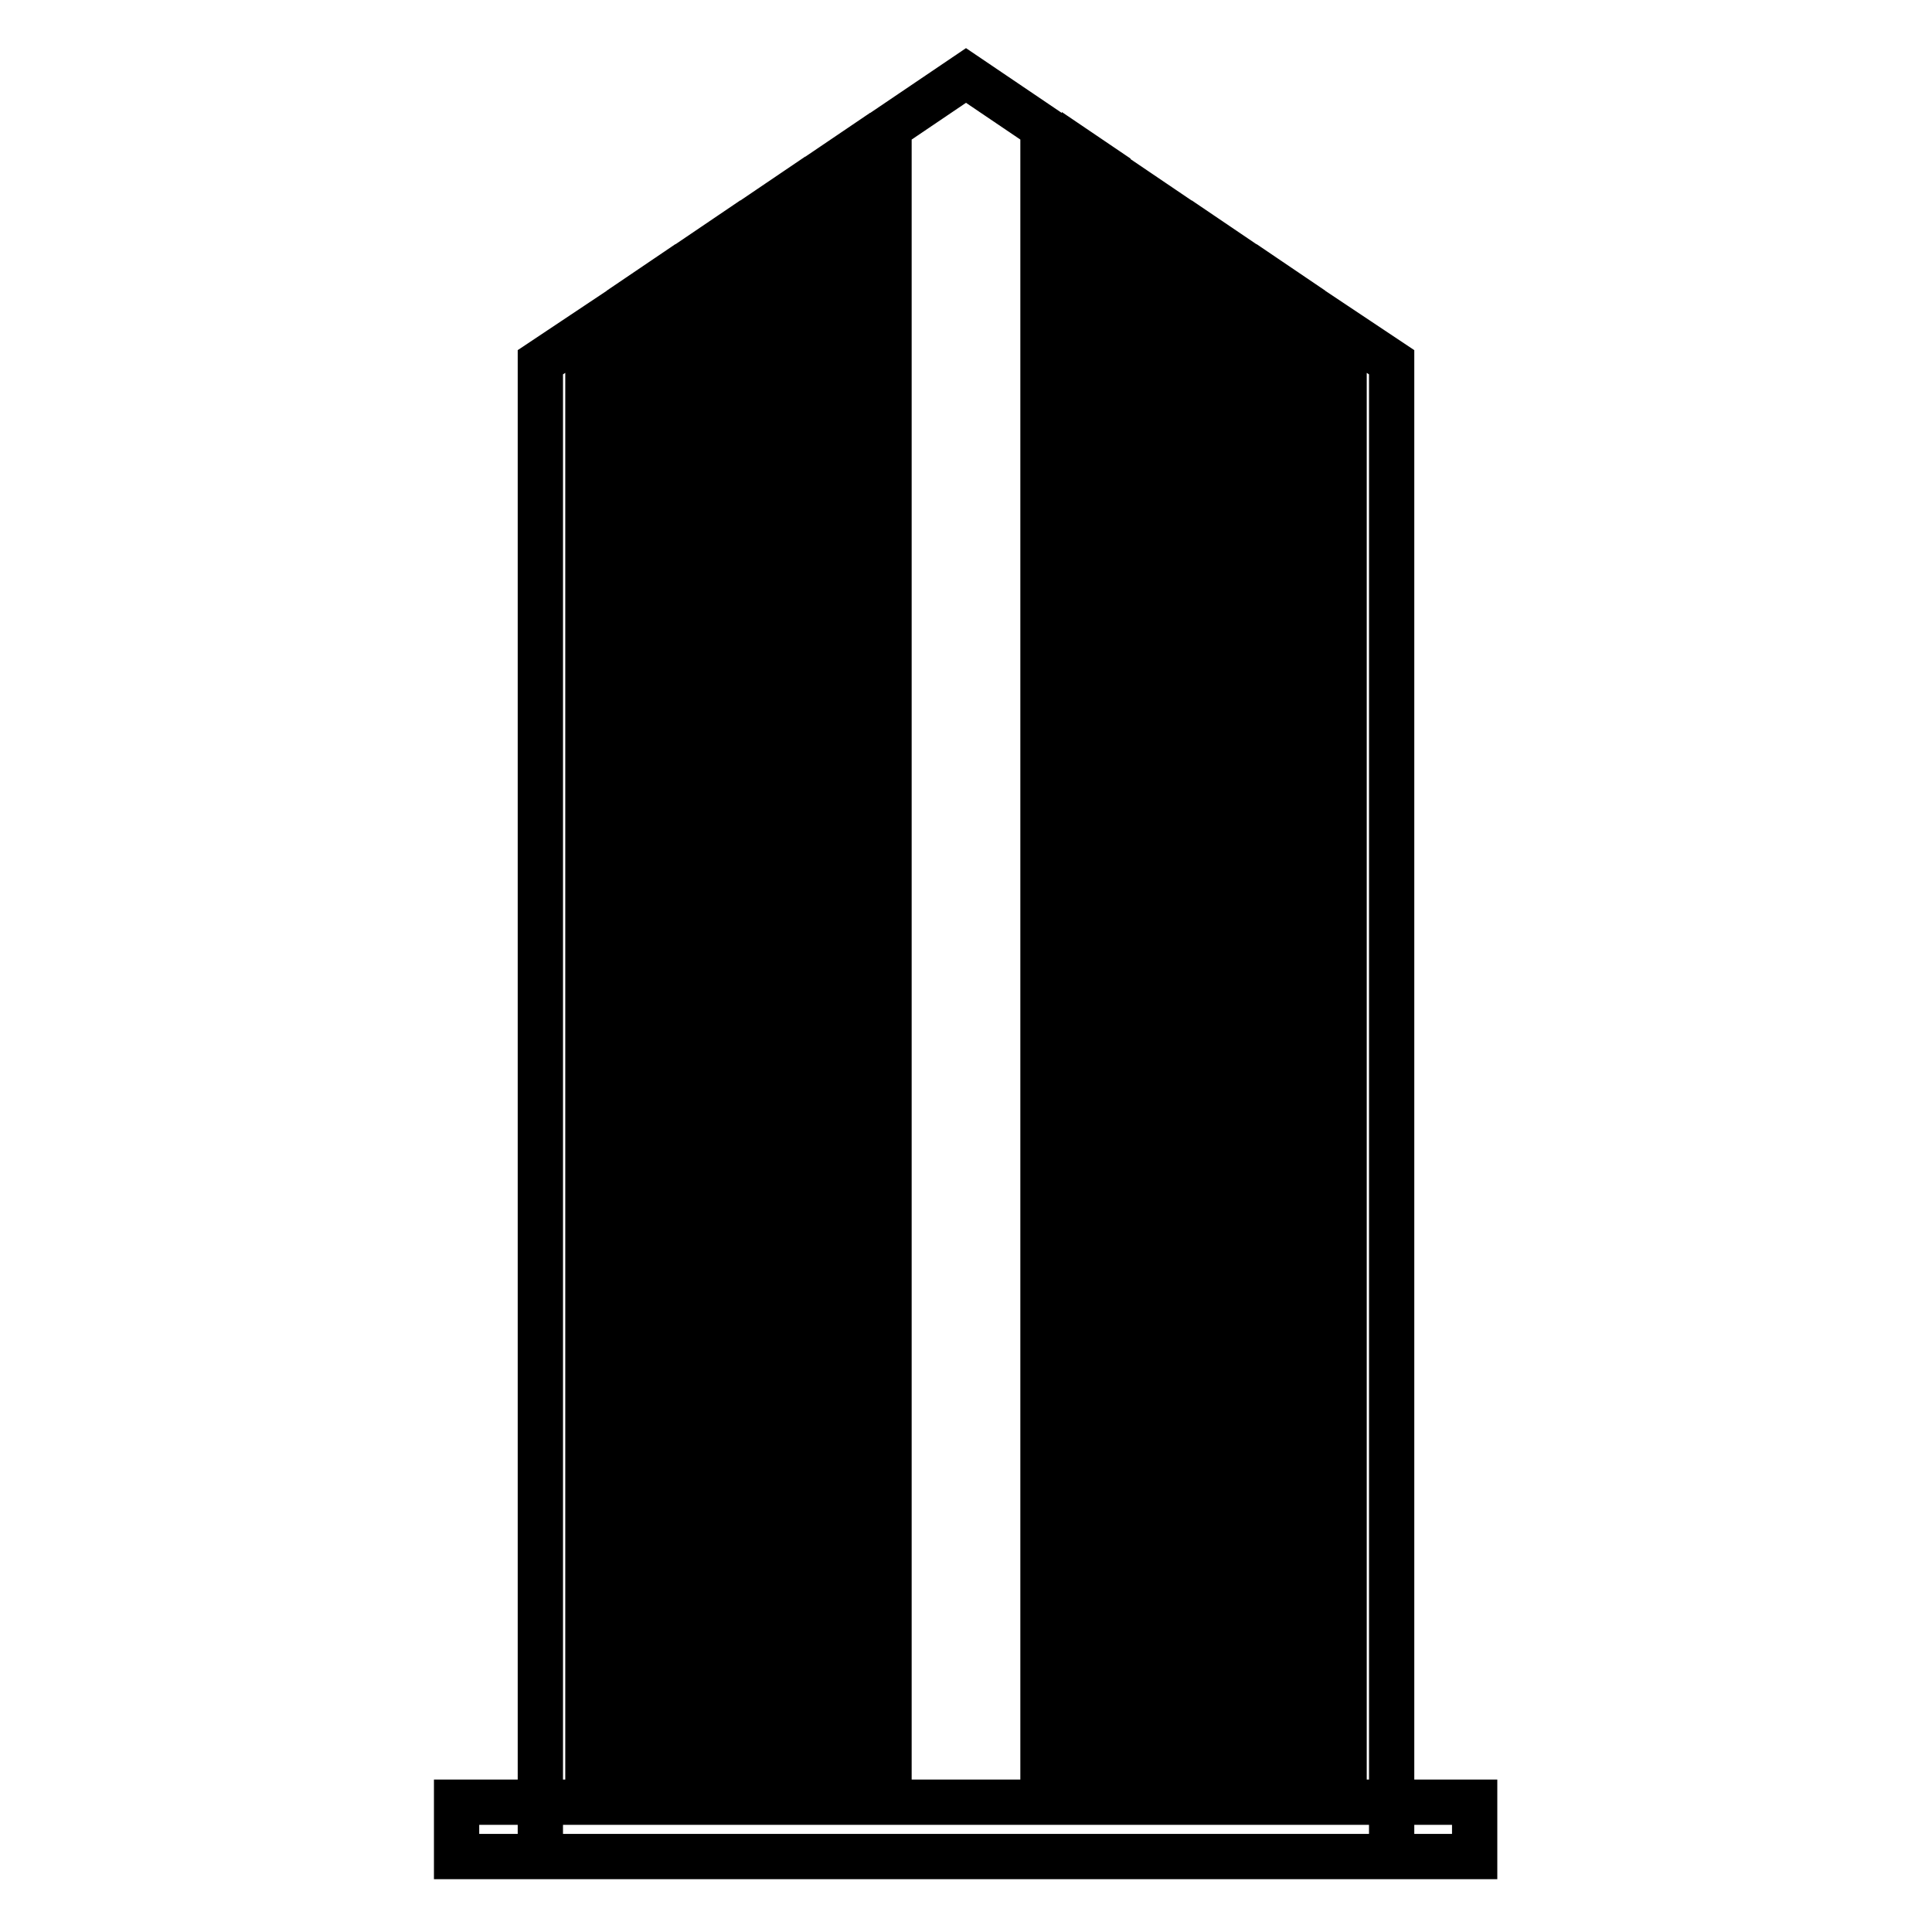 <?xml version="1.0" encoding="utf-8"?>
<!-- Svg Vector Icons : http://www.onlinewebfonts.com/icon -->
<!DOCTYPE svg PUBLIC "-//W3C//DTD SVG 1.1//EN" "http://www.w3.org/Graphics/SVG/1.1/DTD/svg11.dtd">
<svg version="1.1" xmlns="http://www.w3.org/2000/svg" xmlns:xlink="http://www.w3.org/1999/xlink" x="0px" y="0px" viewBox="0 0 256 256" enable-background="new 0 0 256 256" xml:space="preserve">
<g> <path stroke-width="6" fill-opacity="0" stroke="#000000"  d="M71.6,48l6.3-4.2v195h5.5V40.1l3.1-2.1v200.8H92V34.3l3.1-2.1v206.6h5.5V28.5l3.1-2.1v212.4h5.5V22.7 l3.1-2.1v218.2h5.5V16.9L128,10l10.2,6.9v221.9h5.5V20.5l3.1,2.1v216.1h5.5V26.4l3.1,2.1v210.3h5.5V32.2l3.1,2.1v204.5h5.5V38 l3.1,2.1v198.7h5.5v-195l6.3,4.2v198H71.6V48z M60.5,238.8h134.9v7.2H60.5V238.8z"/></g>
</svg>